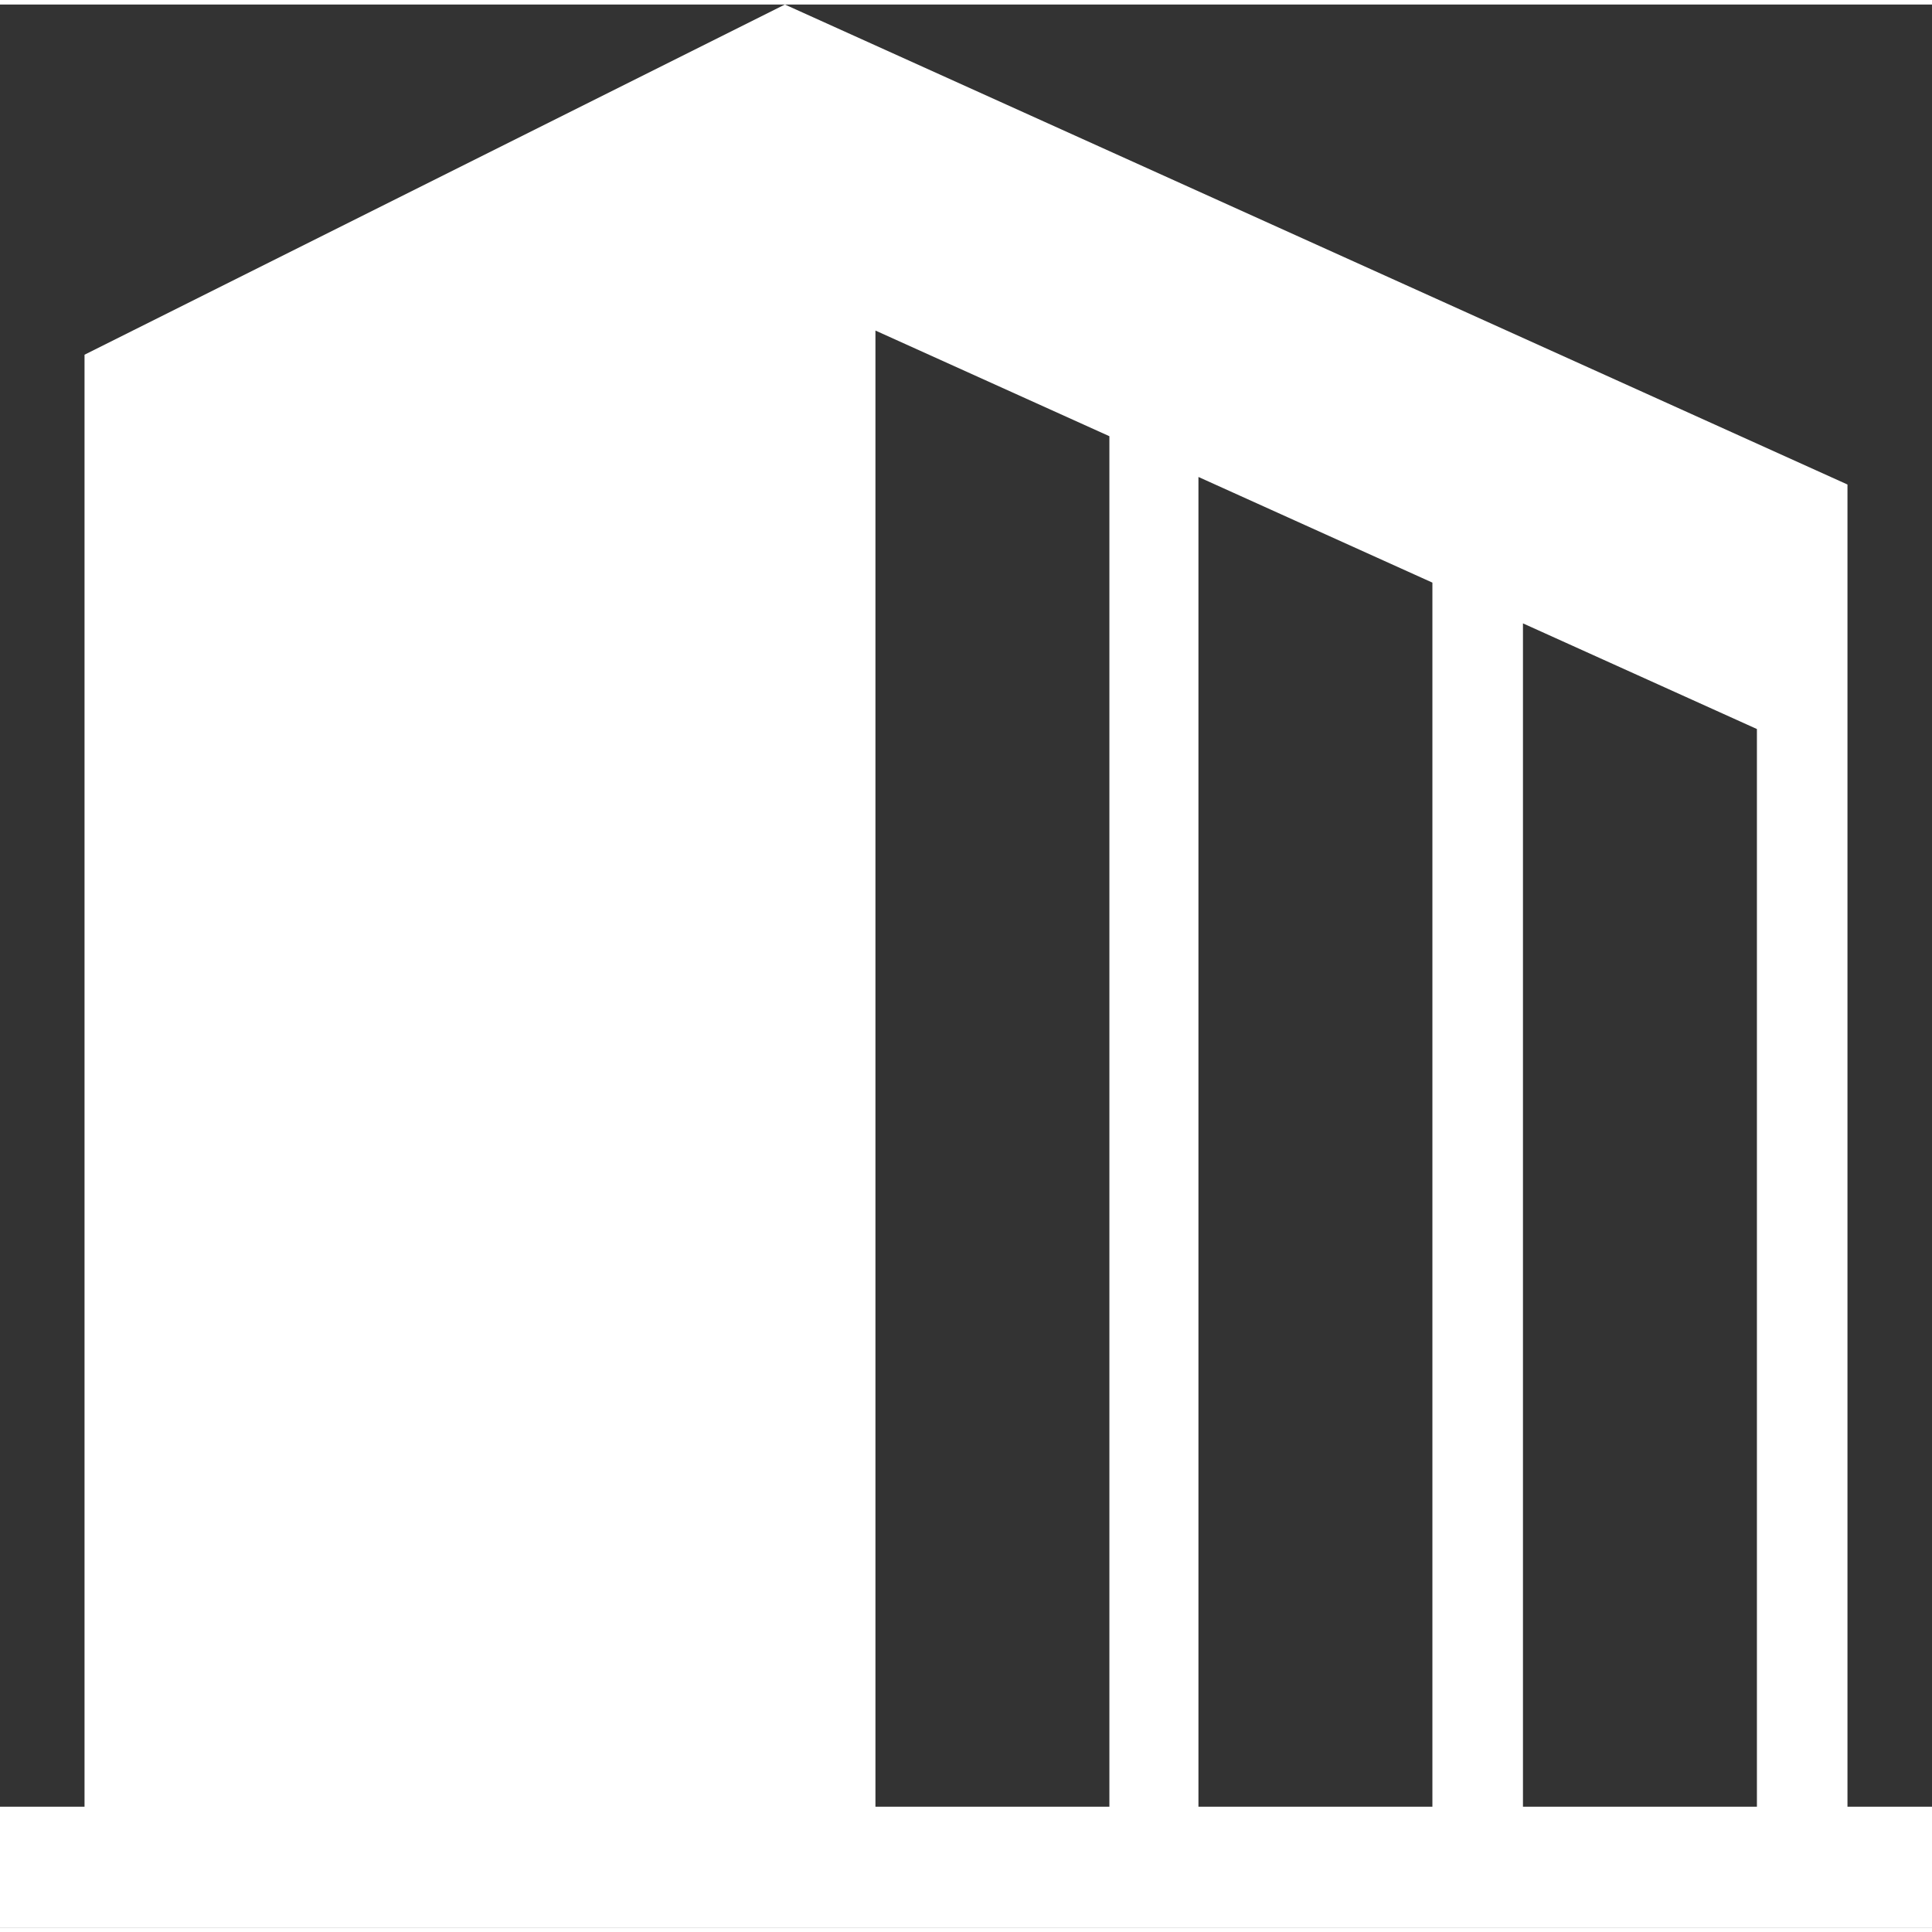<?xml version="1.0" encoding="utf-8"?>
<!-- Generator: Adobe Illustrator 23.0.1, SVG Export Plug-In . SVG Version: 6.00 Build 0)  -->
<svg version="1.1" id="レイヤー_1" xmlns="http://www.w3.org/2000/svg" xmlns:xlink="http://www.w3.org/1999/xlink" x="0px"
	 y="0px" viewBox="0 0 128 127.4" style="enable-background:new 0 0 128 127.4;" xml:space="preserve" preserveAspectRatio="xMinYMid" width="128" height="128">
<rect x="0" y="0" width="128" height="127.4" fill="#333333" stroke="none"/>
<style type="text/css">
	.st0{fill:#fff;}
</style>
<g>
	<path class="st0" d="M122.4,119.4V31.8L52,0L5.6,23.2v96.2H0v8h128v-8H122.4z M73.4,119.4H58V21.6l15.5,7V119.4z M94.9,119.4H79.4
		V31.3l15.5,7V119.4z M116.4,119.4h-15.5V41l15.5,7V119.4z"/>
</g>
</svg>
